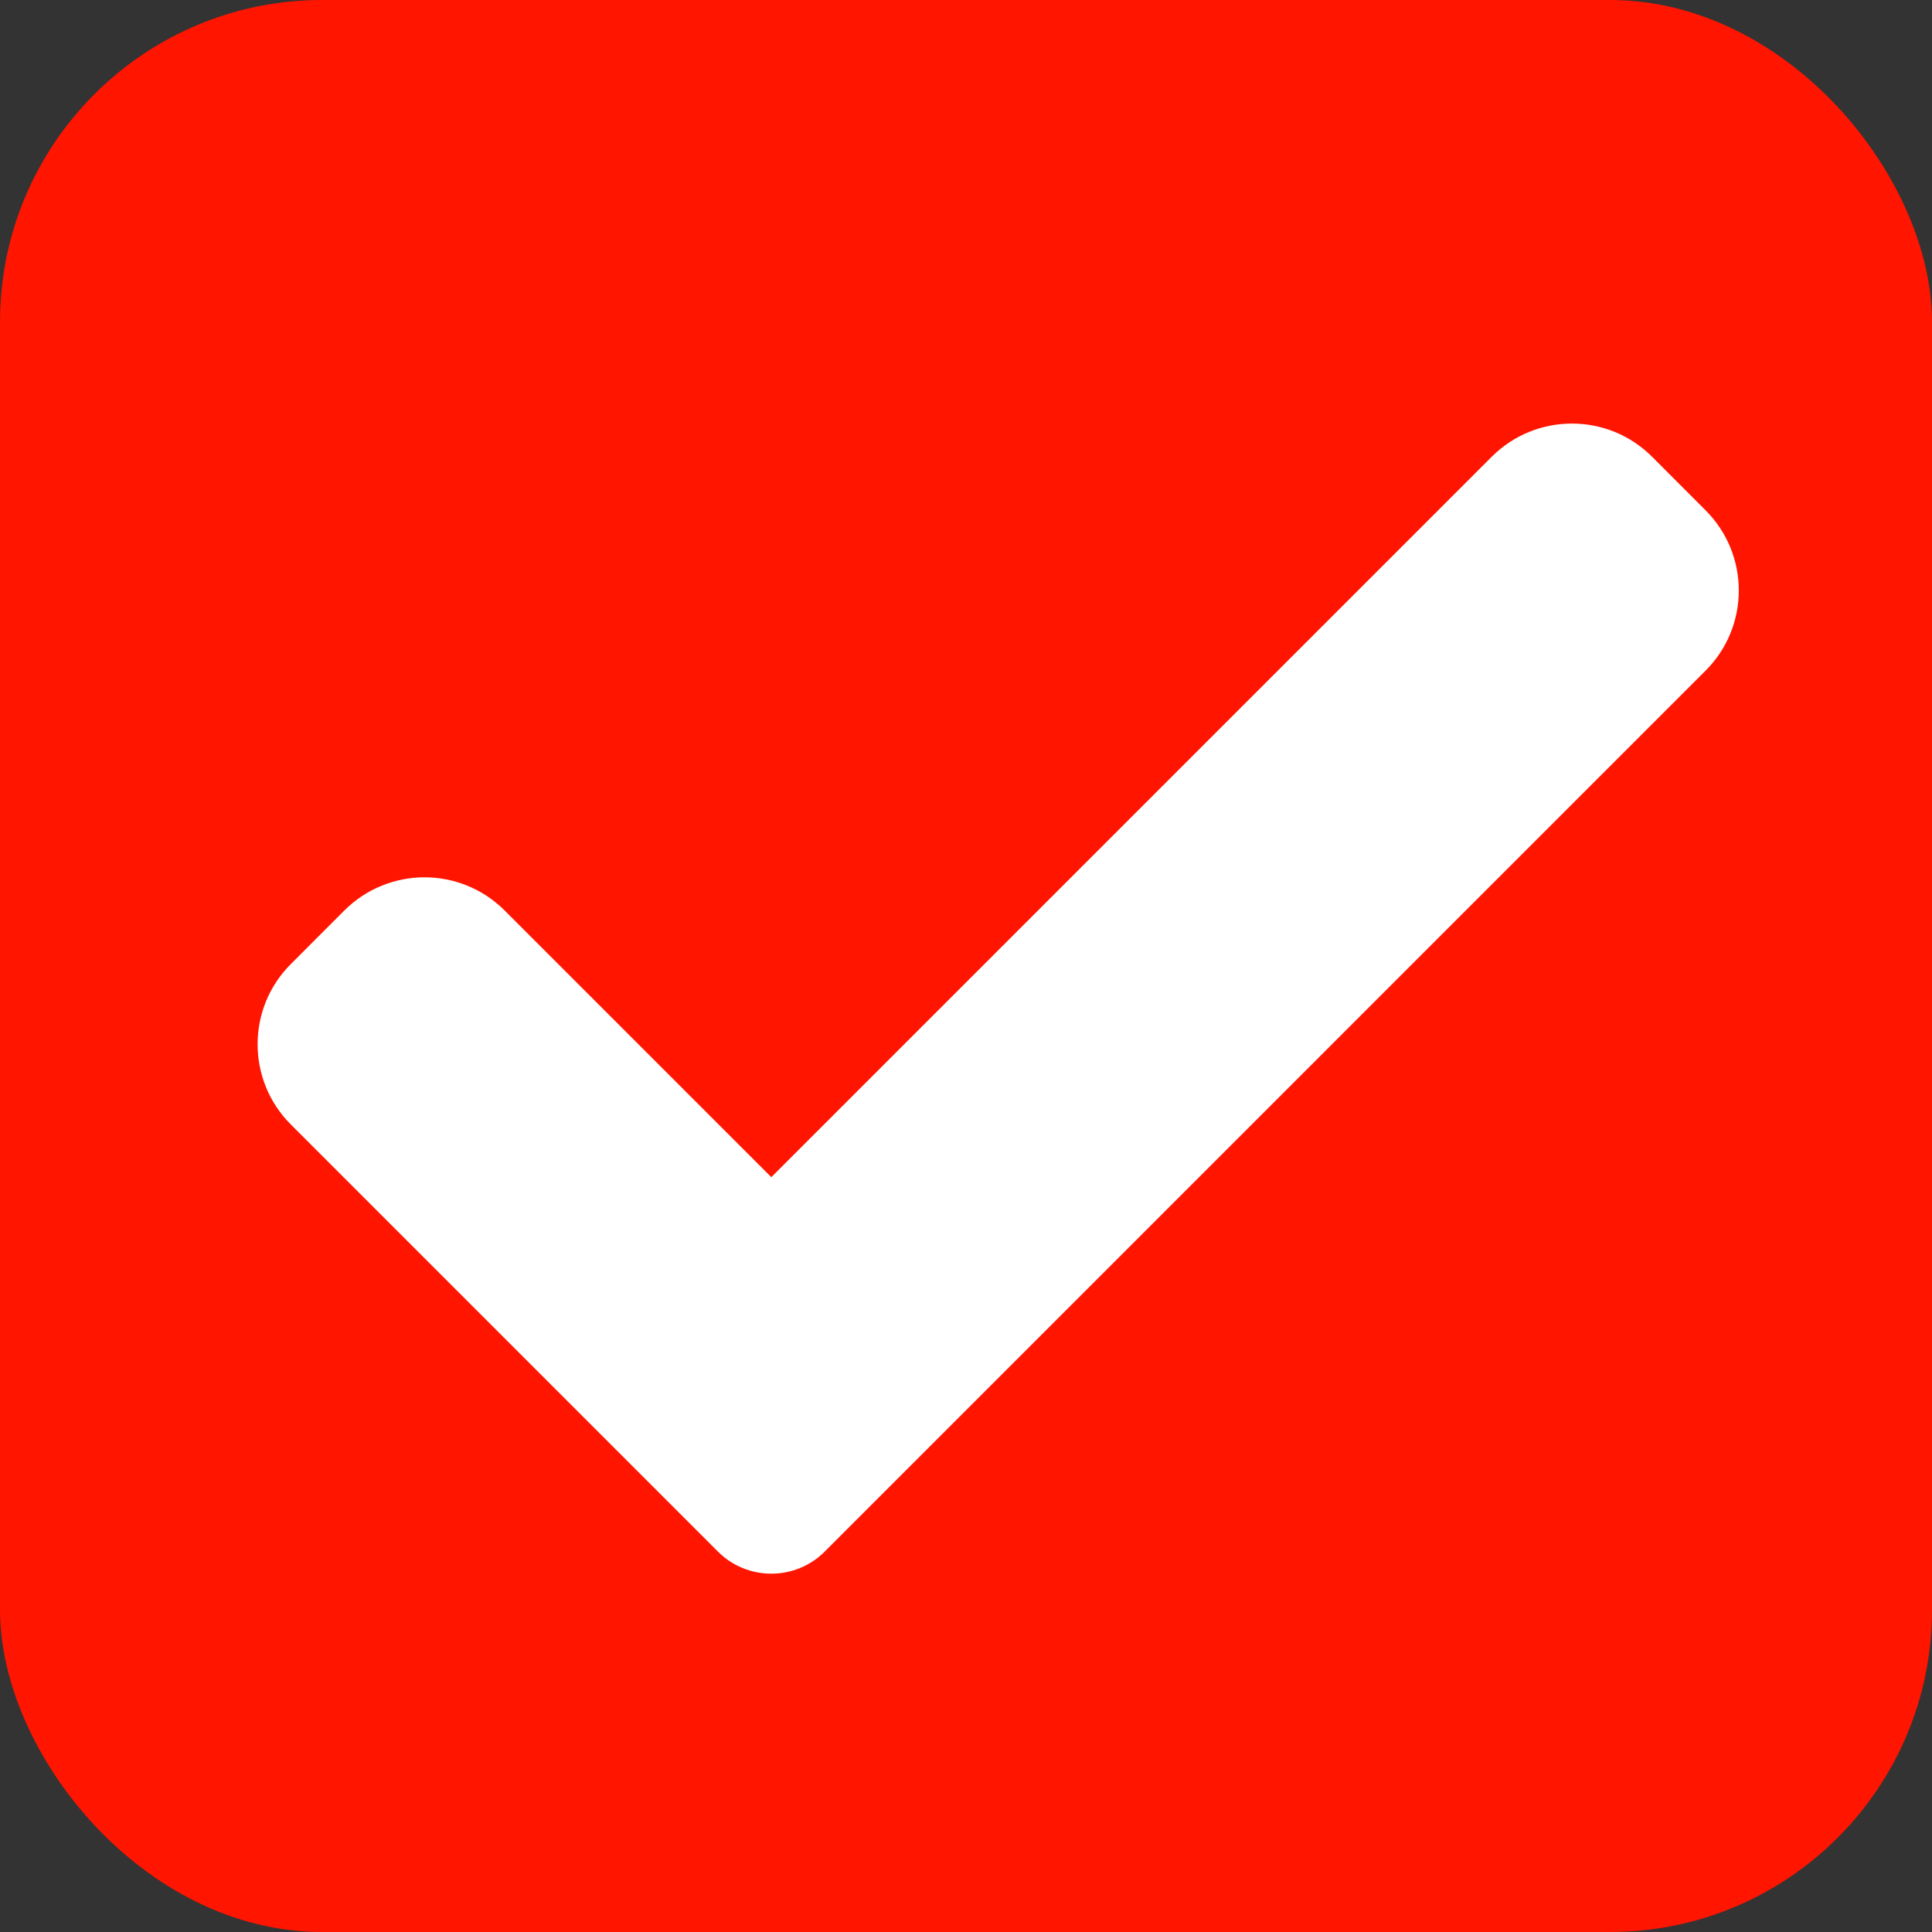 <?xml version="1.0" encoding="UTF-8"?> <svg xmlns="http://www.w3.org/2000/svg" width="30" height="30" viewBox="0 0 30 30" fill="none"><rect x="0" y="0" width="30" height="30" fill="#333333" stroke="none"/> <rect width="30" height="30" rx="5" fill="#FF1500"></rect> <g clip-path="url(#clip0)"> <path d="M12.807 24.092C12.588 24.313 12.288 24.436 11.977 24.436C11.666 24.436 11.366 24.313 11.147 24.092L4.516 17.461C3.828 16.773 3.828 15.657 4.516 14.97L5.346 14.139C6.035 13.451 7.149 13.451 7.837 14.139L11.977 18.279L23.163 7.093C23.851 6.405 24.967 6.405 25.654 7.093L26.484 7.924C27.172 8.612 27.172 9.727 26.484 10.414L12.807 24.092Z" fill="white"></path> </g> <defs> <clipPath id="clip0"> <rect width="23" height="23" fill="white" transform="translate(4 4)"></rect> </clipPath> </defs> </svg> 